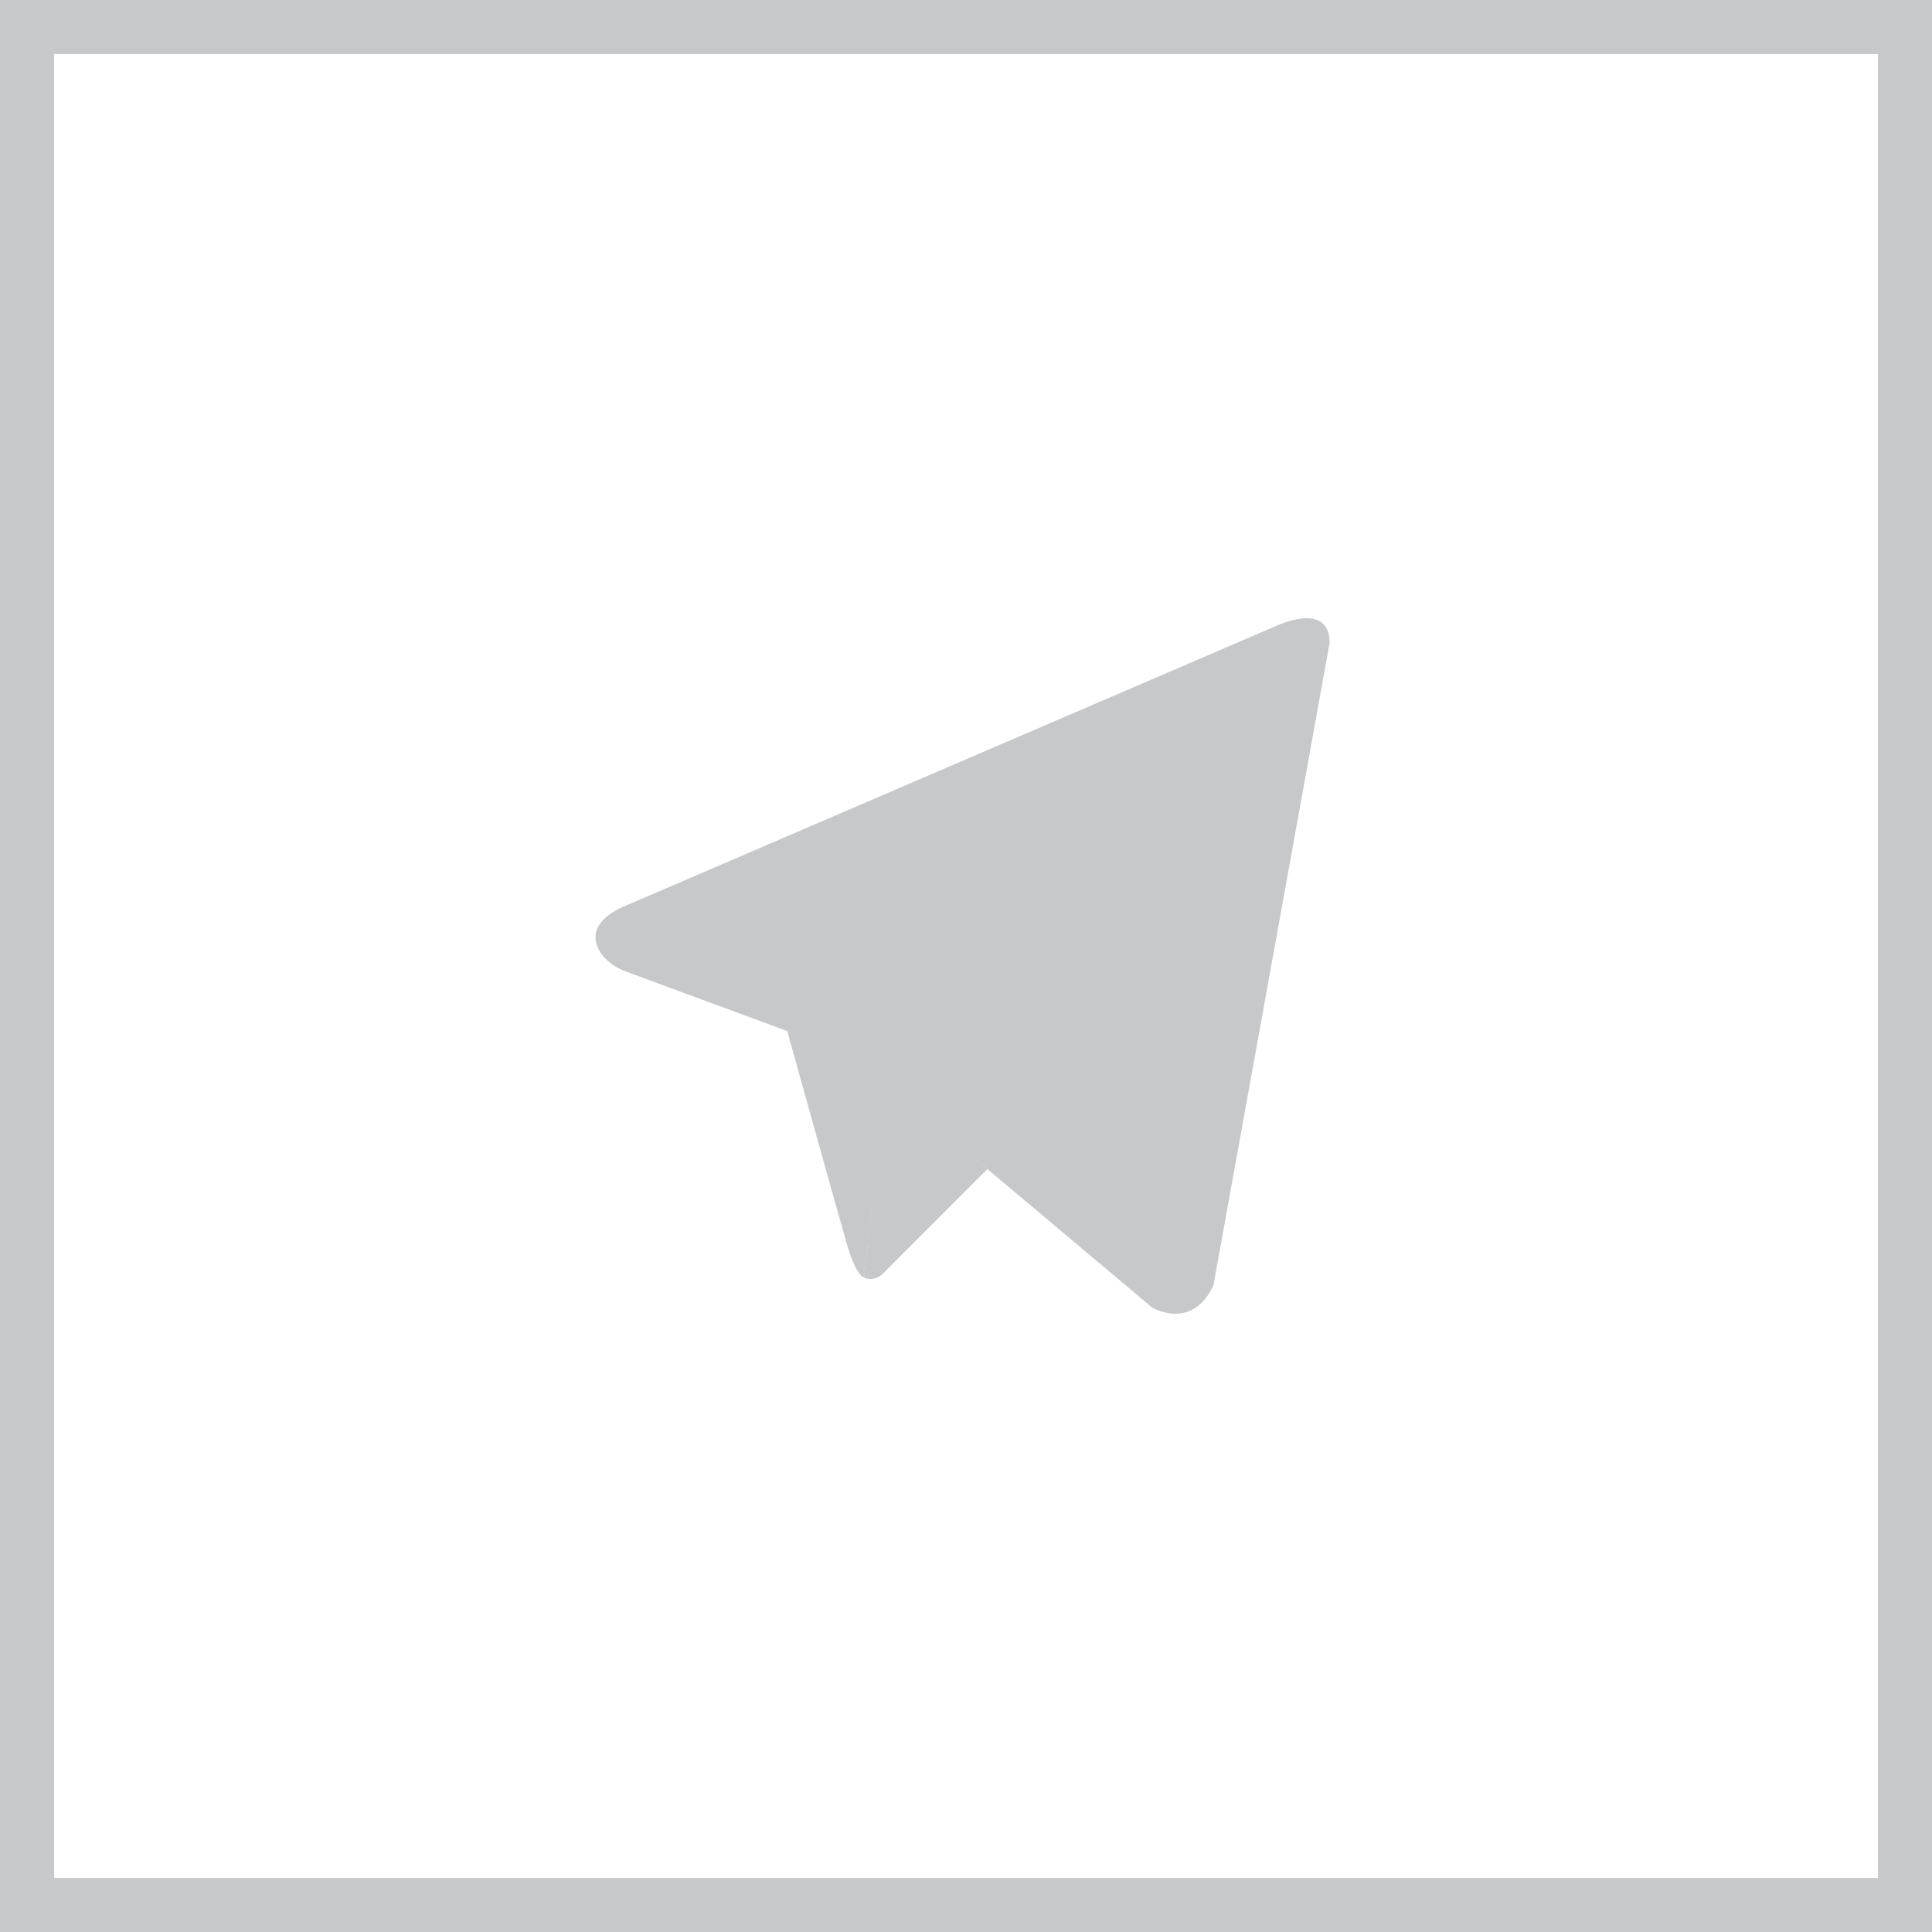 <?xml version="1.0" encoding="UTF-8"?> <svg xmlns="http://www.w3.org/2000/svg" width="50" height="50" viewBox="0 0 50 50" fill="none"> <rect x="0.7" y="0.7" width="48.601" height="48.601" stroke="#C7C8C9" stroke-width="1.399"></rect> <path d="M34.411 16.638L31.406 33.251C31.406 33.251 30.986 34.403 29.83 33.85L22.895 28.02L20.374 26.684L16.129 25.117C16.129 25.117 15.478 24.864 15.415 24.311C15.352 23.758 16.15 23.458 16.15 23.458L33.024 16.2C33.024 16.2 34.411 15.532 34.411 16.638Z" fill="#C7C8C9"></path> <path d="M22.363 33.064C22.363 33.064 22.16 33.043 21.908 32.167C21.656 31.292 20.374 26.684 20.374 26.684L30.566 19.587C30.566 19.587 31.154 19.195 31.133 19.587C31.133 19.587 31.238 19.656 30.923 19.979C30.608 20.302 22.917 27.882 22.917 27.882" fill="#C7C8C9"></path> <path d="M25.554 30.255L22.812 32.998C22.812 32.998 22.597 33.176 22.363 33.064L22.888 27.971" fill="#C7C8C9"></path> </svg> 